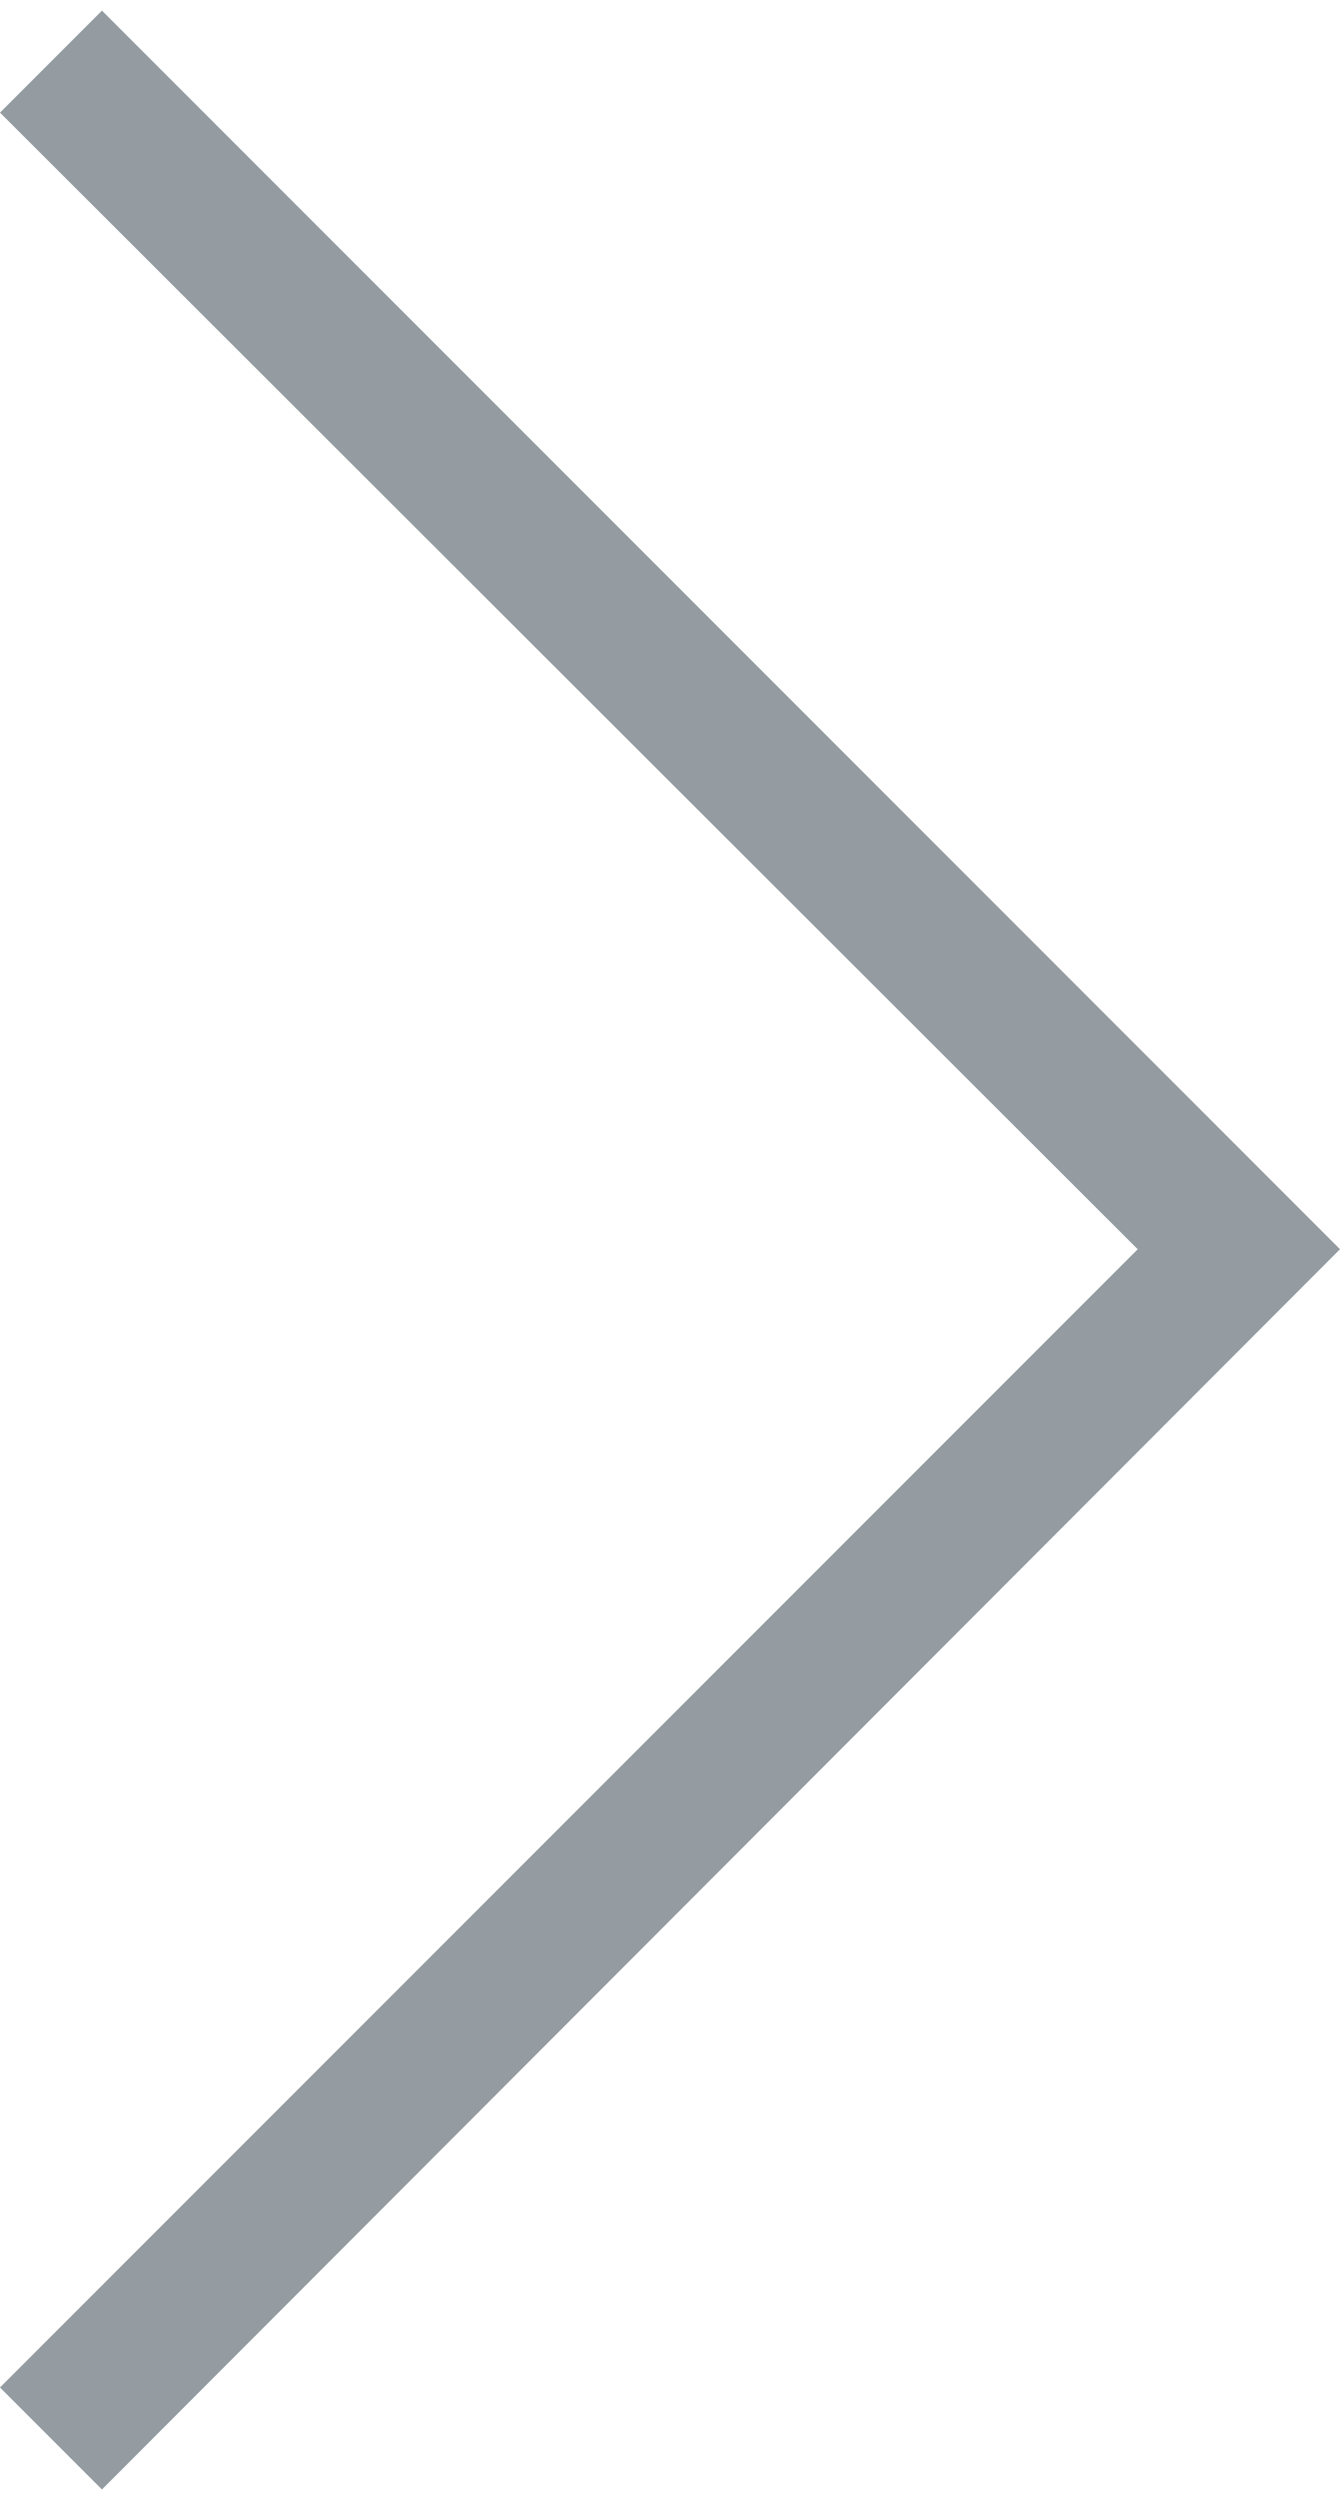 <?xml version="1.0" encoding="UTF-8"?> <!-- Creator: CorelDRAW 2020 (64-Bit) --> <svg xmlns="http://www.w3.org/2000/svg" xmlns:xlink="http://www.w3.org/1999/xlink" xmlns:xodm="http://www.corel.com/coreldraw/odm/2003" xml:space="preserve" width="37px" height="69px" version="1.1" style="shape-rendering:geometricPrecision; text-rendering:geometricPrecision; image-rendering:optimizeQuality; fill-rule:evenodd; clip-rule:evenodd" viewBox="0 0 0.828 1.531"> <defs> <style type="text/css"> <![CDATA[ .fil0 {fill:#949CA1;fill-rule:nonzero} ]]> </style> </defs> <g id="PowerClip_x0020_Contents">  <polygon class="fil0" points="0.063,1.531 0.828,0.765 0.063,0 0,0.063 0.703,0.765 0,1.468 "></polygon> </g> </svg> 